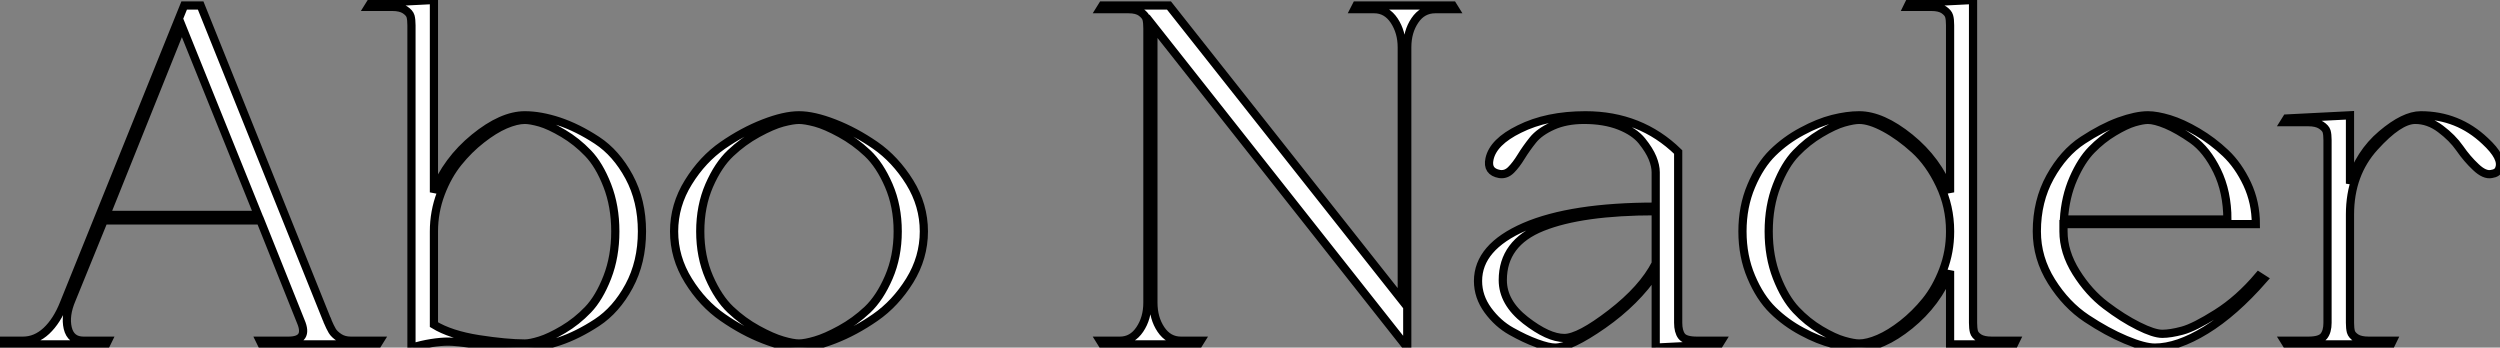 <?xml version="1.0" standalone="no"?>
<svg xmlns="http://www.w3.org/2000/svg" viewBox="0.326 -1.5 304.887 42.39"><rect x="0.326" y="-1.5" width="304.887" height="42.39" fill="#808080" stroke="none"/><path d="M43.46-0.45L43.46-0.45L46.98-0.45L46.70 0L32.59 0L32.37-0.45L35.84-0.45Q38.36-0.45 37.35-2.80L37.35-2.80L32.42-15.12L13.33-15.12L9.41-5.49Q8.57-3.53 8.93-1.99Q9.30-0.45 10.86-0.45L10.86-0.45L13.83-0.45L13.61 0L0.95 0L0.67-0.45L3.47-0.45Q5.04-0.45 6.33-1.65Q7.62-2.86 8.46-4.98L8.46-4.98L23.13-41.33L25.14-41.33L40.49-3.14Q40.54-3.08 40.60-2.91L40.60-2.91L40.60-2.86Q40.94-2.07 41.19-1.65Q41.44-1.23 42.03-0.84Q42.62-0.45 43.46-0.45ZM32.14-15.79L22.85-38.81L13.61-15.79L32.14-15.79ZM64.68-27.94L64.68-27.94Q66.58-27.94 68.85-27.19Q71.12-26.43 73.47-24.89Q75.82-23.35 77.39-20.44Q78.96-17.53 78.96-13.78Q78.96-10.02 77.39-7.11Q75.82-4.20 73.47-2.66Q71.12-1.12 68.85-0.36Q66.58 0.39 64.68 0.39L64.68 0.39Q61.82 0.39 59.02 0.03Q56.22-0.34 55.38-0.34L55.38-0.34Q53.42-0.34 50.85 0.39L50.85 0.39L50.85-38.92Q50.85-39.59 50.74-40.01Q50.62-40.43 50.06-40.80Q49.50-41.16 48.50-41.16L48.50-41.16L45.58-41.16L45.86-41.61L53.59-42L53.59-18.54Q55.16-22.46 58.52-25.20Q61.88-27.94 64.68-27.94ZM64.68-0.11L64.68-0.11Q65.35-0.11 66.53-0.48Q67.70-0.84 69.36-1.82Q71.01-2.80 72.38-4.23Q73.75-5.66 74.73-8.18Q75.71-10.70 75.71-13.78Q75.71-16.86 74.73-19.38Q73.75-21.90 72.38-23.32Q71.01-24.75 69.36-25.73Q67.70-26.71 66.53-27.05Q65.35-27.38 64.68-27.38L64.68-27.38Q63.67-27.38 62.30-26.80Q60.93-26.21 59.39-25.00Q57.85-23.80 56.56-22.20Q55.27-20.61 54.43-18.40Q53.59-16.18 53.59-13.78L53.59-13.78L53.59-2.41Q55.61-1.18 59.02-0.64Q62.44-0.11 64.68-0.11ZM84.62-7.78Q82.88-10.58 82.88-13.78Q82.88-16.97 84.62-19.77Q86.35-22.57 88.82-24.28Q91.28-25.98 93.80-26.96Q96.32-27.94 98.11-27.94Q99.90-27.94 102.42-26.96Q104.94-25.98 107.41-24.28Q109.87-22.57 111.61-19.77Q113.34-16.97 113.34-13.78Q113.34-10.58 111.61-7.78Q109.87-4.98 107.41-3.28Q104.94-1.57 102.42-0.59Q99.90 0.39 98.11 0.39Q96.32 0.39 93.80-0.59Q91.28-1.57 88.82-3.28Q86.35-4.98 84.62-7.78ZM109.06-8.18Q110.15-10.70 110.15-13.78Q110.15-16.86 109.06-19.38Q107.97-21.90 106.46-23.32Q104.94-24.75 103.15-25.73Q101.36-26.71 100.10-27.05Q98.84-27.38 98.11-27.38Q97.38-27.38 96.12-27.05Q94.86-26.71 93.07-25.73Q91.28-24.75 89.77-23.32Q88.26-21.90 87.16-19.38Q86.07-16.86 86.07-13.78Q86.07-10.70 87.16-8.18Q88.26-5.66 89.77-4.23Q91.28-2.80 93.07-1.82Q94.86-0.84 96.12-0.48Q97.38-0.11 98.11-0.11Q98.84-0.11 100.10-0.48Q101.36-0.84 103.15-1.82Q104.94-2.80 106.46-4.23Q107.97-5.66 109.06-8.18Z" fill="white" stroke="black" transform="translate(0 0) scale(1 1) translate(-0.344 40.5)"/><path d="M6.61-5.10L6.61-5.10L6.61-38.53Q6.61-39.26 6.50-39.68Q6.38-40.10 5.85-40.49Q5.32-40.88 4.31-40.88L4.31-40.88L0.84-40.88L1.12-41.33L9.24-41.33L37.63-5.43L37.63-36.23Q37.63-38.08 36.71-39.48Q35.78-40.88 34.27-40.88L34.27-40.88L31.86-40.88L32.09-41.33L43.85-41.33L44.13-40.88L41.72-40.88Q40.15-40.88 39.23-39.51Q38.30-38.14 38.30-36.23L38.30-36.23L38.30 0.39L7.34-38.81L7.34-5.10Q7.34-3.19 8.26-1.82Q9.18-0.45 10.70-0.45L10.70-0.45L13.10-0.45L12.82 0L1.12 0L0.84-0.45L3.25-0.45Q4.76-0.45 5.68-1.82Q6.61-3.19 6.61-5.10ZM46.93-7.73L46.93-7.73Q46.93-11.87 52.61-14.34Q58.30-16.80 68.60-16.80L68.60-16.80L68.60-21Q68.60-21.78 68.21-22.74Q67.82-23.69 66.92-24.81Q66.02-25.93 64.18-26.66Q62.33-27.38 59.86-27.38L59.86-27.38Q57.68-27.38 56.06-26.66Q54.43-25.93 53.62-24.92Q52.81-23.91 52.19-22.90Q51.58-21.90 50.96-21.28Q50.34-20.66 49.56-20.78L49.56-20.78Q47.99-21.06 48.33-22.62L48.33-22.62Q48.78-24.70 51.97-26.26L51.97-26.26Q55.33-27.94 60.03-27.94L60.03-27.94Q66.75-27.94 71.34-23.46L71.34-23.46L71.34-2.63Q71.34-1.57 71.76-1.01Q72.18-0.45 73.64-0.45L73.64-0.45L76.61-0.45L76.33 0L68.60 0.39L68.60-8.79Q66.19-5.21 62.19-2.41Q58.18 0.39 56.34 0.39L56.34 0.39Q55.55 0.39 54.10-0.14Q52.64-0.67 50.99-1.60Q49.34-2.52 48.13-4.17Q46.93-5.82 46.93-7.73ZM57.46-0.78L57.46-0.78Q59.25-0.78 63.14-3.78Q67.03-6.78 68.60-9.86L68.60-9.86L68.60-16.24Q59.58-16.24 54.77-14.31Q49.95-12.38 49.95-7.84L49.95-7.84Q49.95-5.10 52.72-2.94Q55.50-0.78 57.46-0.78ZM112.28 0L104.50 0L104.50-8.96Q102.93-5.04 99.57-2.32Q96.21 0.39 93.41 0.39L93.41 0.39Q91.95 0.39 90.19-0.06Q88.42-0.50 86.44-1.57Q84.45-2.63 82.88-4.17Q81.31-5.71 80.25-8.23Q79.18-10.75 79.18-13.78Q79.18-16.80 80.25-19.32Q81.31-21.84 82.88-23.38Q84.45-24.92 86.44-25.98Q88.42-27.05 90.19-27.50Q91.95-27.94 93.41-27.94L93.41-27.94Q96.21-27.94 99.60-25.20Q102.98-22.46 104.50-18.54L104.50-18.54L104.50-38.92Q104.50-39.65 104.38-40.04Q104.27-40.43 103.74-40.80Q103.21-41.16 102.20-41.16L102.20-41.16L99.29-41.16L99.51-41.61L107.30-42L107.30-2.63Q107.30-1.96 107.41-1.54Q107.52-1.12 108.05-0.78Q108.58-0.45 109.59-0.45L109.59-0.45L112.50-0.45L112.28 0ZM93.41-0.11L93.41-0.11Q94.42-0.11 95.79-0.70Q97.16-1.29 98.70-2.49Q100.24-3.70 101.53-5.29Q102.82-6.89 103.66-9.10Q104.50-11.31 104.50-13.72L104.50-13.72L104.50-13.83Q104.50-16.80 103.24-19.46Q101.98-22.12 100.16-23.77Q98.34-25.42 96.52-26.40Q94.70-27.38 93.41-27.38L93.41-27.38Q92.74-27.38 91.56-27.05Q90.38-26.71 88.73-25.73Q87.08-24.75 85.71-23.32Q84.34-21.90 83.36-19.38Q82.38-16.86 82.38-13.78Q82.38-10.70 83.36-8.18Q84.34-5.66 85.71-4.20Q87.08-2.74 88.73-1.76Q90.38-0.78 91.56-0.45Q92.74-0.11 93.41-0.11ZM141.79-14.67L141.79-14.67L118.33-14.67L118.33-13.78Q118.33-11.26 119.87-8.79Q121.41-6.33 123.48-4.76Q125.55-3.19 127.46-2.24Q129.36-1.29 130.37-1.29Q131.38-1.29 132.83-1.68Q134.29-2.07 137.00-3.78Q139.72-5.49 142.13-8.34L142.13-8.34L142.74-7.95Q139.16-3.86 135.69-1.74Q132.22 0.39 129.47 0.39L129.47 0.39Q128.18 0.39 125.92-0.56Q123.65-1.51 121.16-3.16Q118.66-4.82 116.87-7.67Q115.08-10.53 115.08-13.78L115.08-13.78Q115.08-17.47 116.70-20.41Q118.33-23.35 120.68-24.89Q123.03-26.43 125.10-27.19Q127.18-27.94 128.63-27.94L128.63-27.94Q129.70-27.94 131.26-27.47Q132.83-26.99 134.68-25.90Q136.53-24.81 138.10-23.32Q139.66-21.84 140.73-19.57Q141.79-17.30 141.79-14.67ZM128.63-27.38L128.63-27.38Q128.02-27.38 126.98-27.08Q125.94-26.77 124.49-25.90Q123.03-25.03 121.77-23.74Q120.51-22.46 119.53-20.22Q118.55-17.98 118.38-15.23L118.38-15.23L138.32-15.23Q138.32-18.59 137.06-21.17Q135.80-23.74 134.04-24.98Q132.27-26.21 130.87-26.80Q129.47-27.38 128.63-27.38ZM153.27-15.85L153.27-15.85L153.27-2.63Q153.27-1.96 153.38-1.54Q153.50-1.12 154.03-0.78Q154.56-0.45 155.57-0.45L155.57-0.45L158.48-0.45L158.26 0L145.54 0L145.26-0.45L148.18-0.45Q149.63-0.45 150.08-1.01Q150.53-1.57 150.53-2.63L150.53-2.63L150.53-24.92Q150.53-25.59 150.42-25.98Q150.30-26.38 149.74-26.74Q149.18-27.10 148.18-27.10L148.18-27.10L145.26-27.10L145.54-27.55L153.27-27.94L153.27-19.60Q154.39-23.30 157.14-25.62Q159.88-27.94 161.90-27.94L161.90-27.94Q166.43-27.94 169.74-24.81L169.74-24.81Q171.98-22.74 171.47-21.45L171.47-21.45Q171.30-20.89 170.52-20.78L170.52-20.78Q169.68-20.61 168.62-21.62Q167.55-22.62 166.66-23.91Q165.76-25.20 164.30-26.29Q162.85-27.38 161.22-27.38L161.22-27.38Q159.26-27.38 156.27-24.08Q153.27-20.78 153.27-15.85Z" fill="white" stroke="black" transform="translate(134.328 0) scale(1 1) translate(-0.68 40.5)"/></svg>